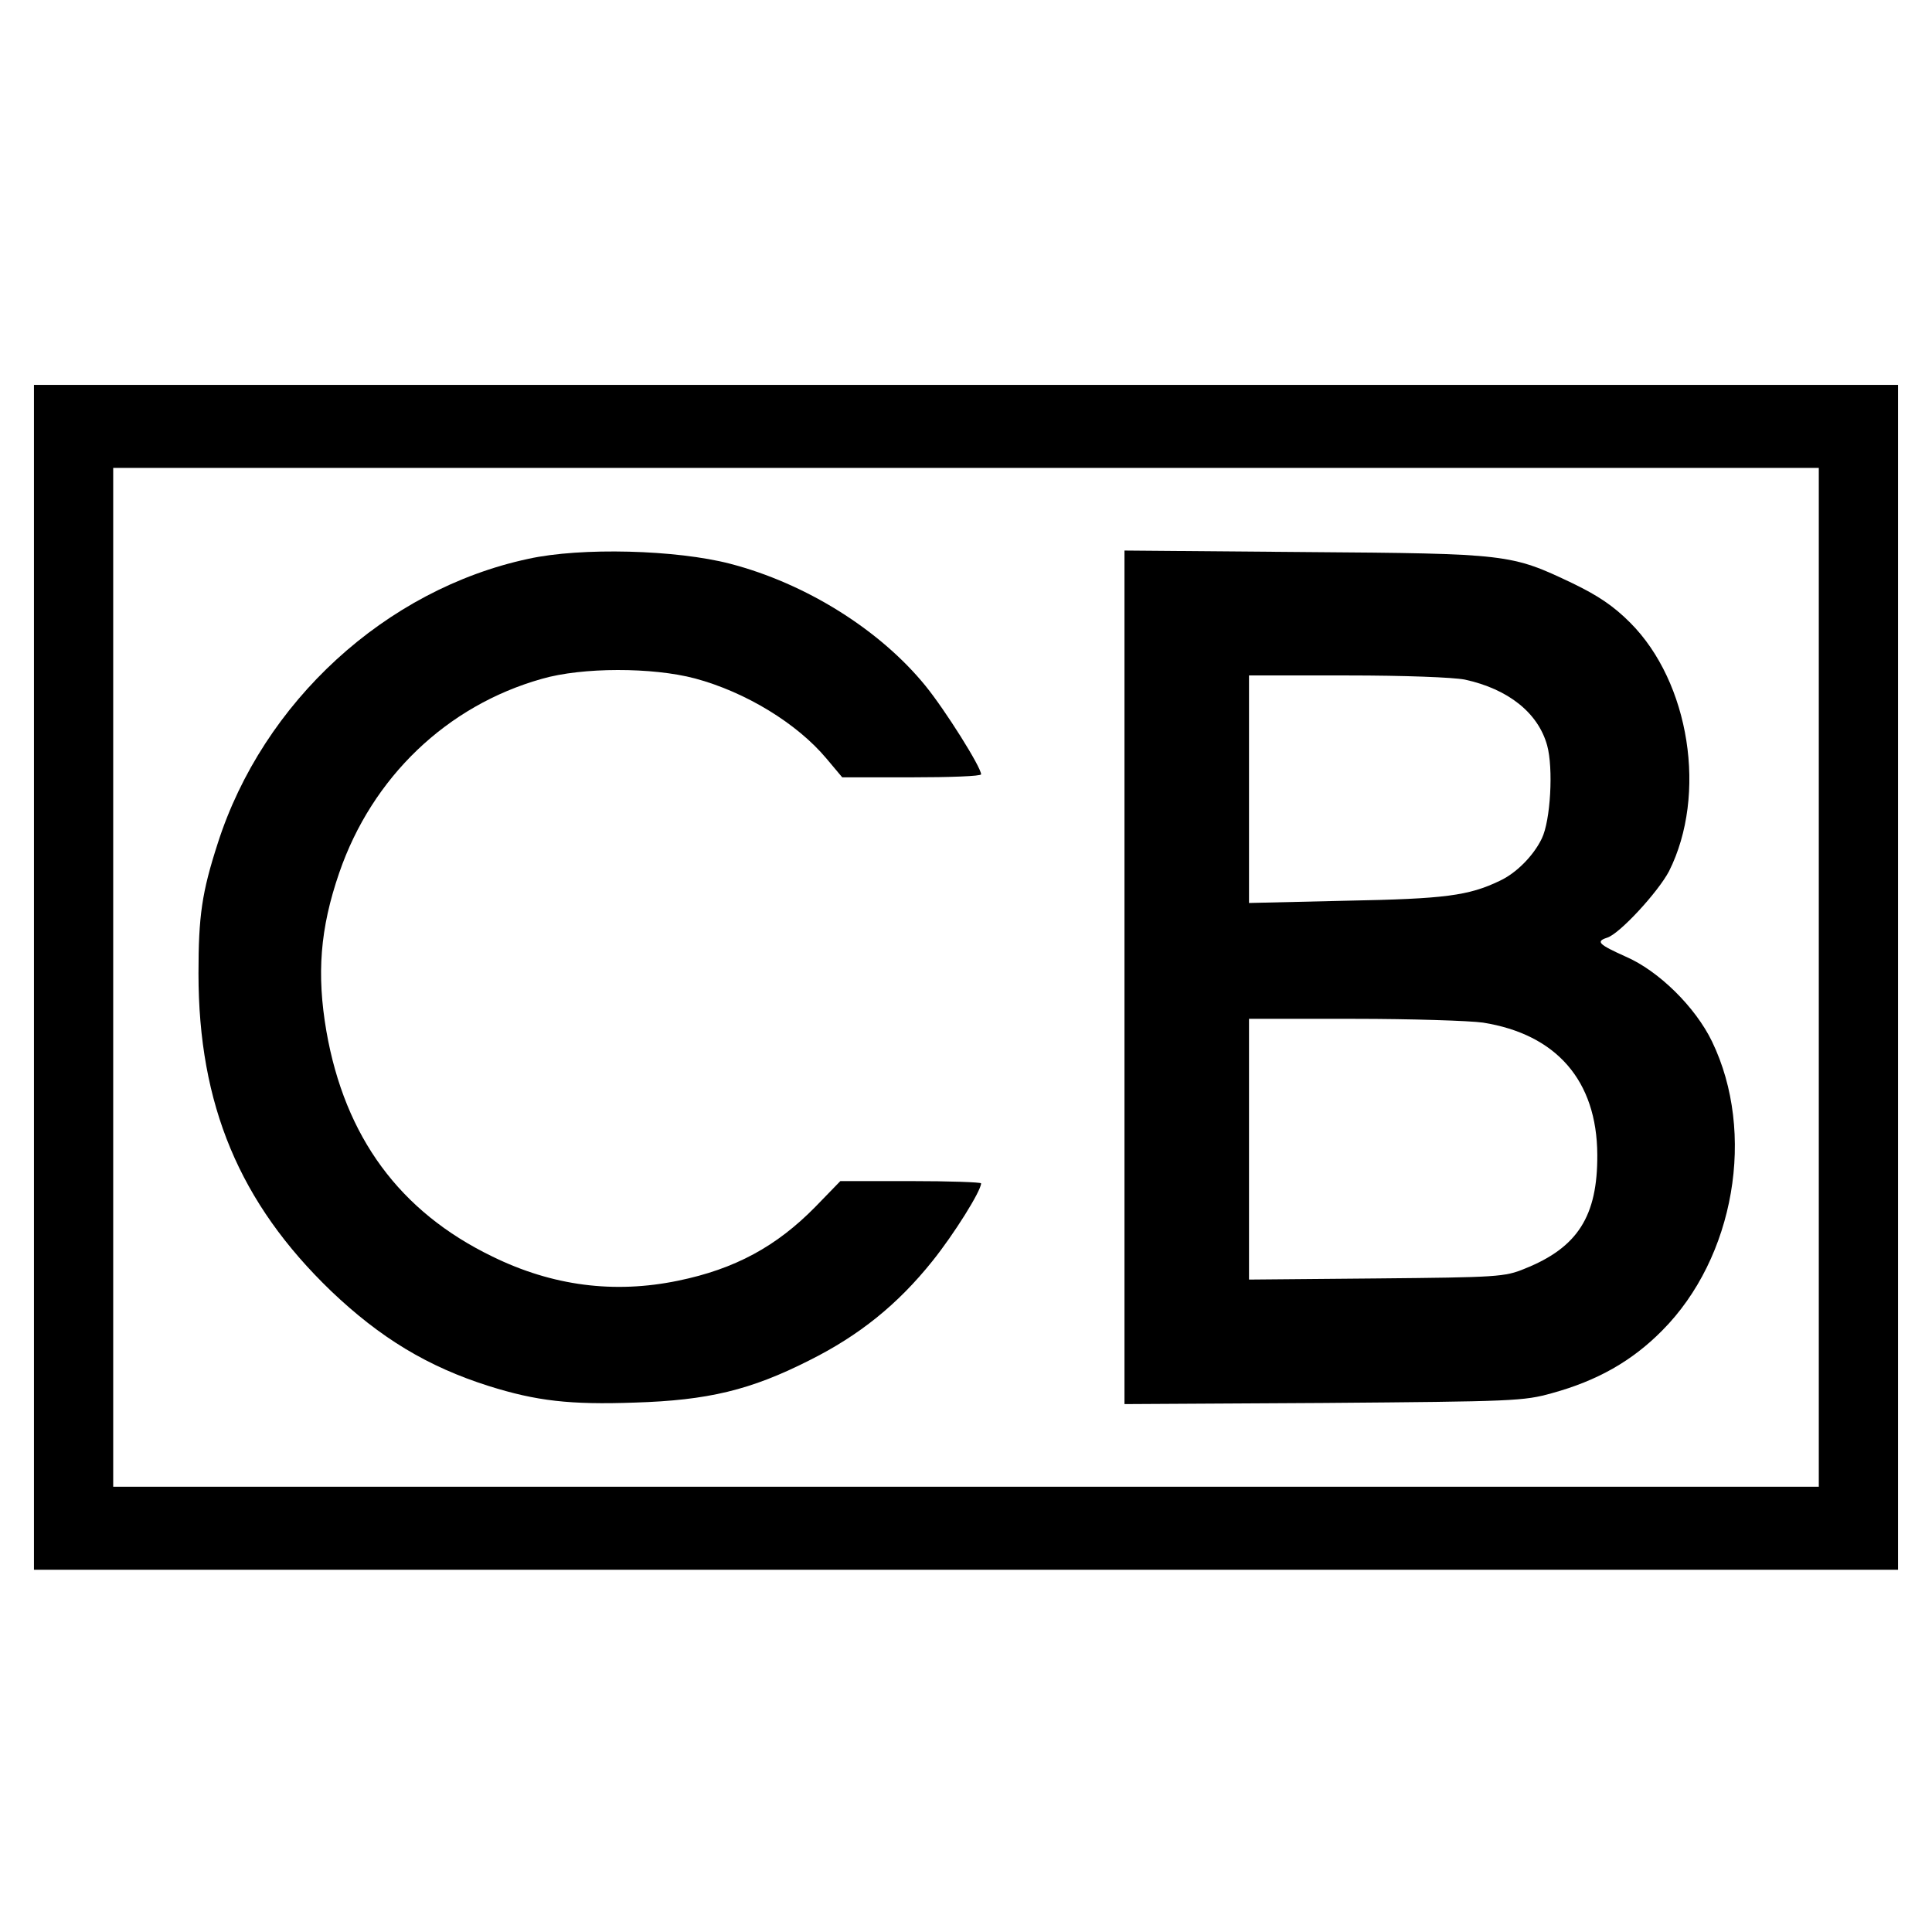 <?xml version="1.0" standalone="no"?>
<!DOCTYPE svg PUBLIC "-//W3C//DTD SVG 20010904//EN"
 "http://www.w3.org/TR/2001/REC-SVG-20010904/DTD/svg10.dtd">
<svg version="1.0" xmlns="http://www.w3.org/2000/svg"
 width="512pt" height="512pt" viewBox="0 0 512 512"
 preserveAspectRatio="xMidYMid meet">
<g transform="translate(0,512) scale(0.1,-0.1)"
fill="#000000" stroke="none">
<path d="M90 2530 l0 -1570 2470 0 2470 0 0 1570 0 1570 -2470 0 -2470 0 0
-1570z m4730 0 l0 -1350 -2260 0 -2260 0 0 1350 0 1350 2260 0 2260 0 0 -1350z"/>
<path d="M1400 3639 c-378 -81 -703 -379 -823 -754 -42 -130 -51 -192 -51
-345 0 -348 109 -608 351 -841 131 -125 257 -201 418 -252 127 -40 216 -50
387 -44 194 6 307 33 463 112 132 66 234 148 326 263 57 71 129 186 129 206 0
3 -84 6 -187 6 l-186 0 -66 -68 c-103 -105 -213 -165 -364 -196 -169 -35 -333
-14 -492 64 -246 119 -391 317 -440 597 -26 151 -17 272 34 420 87 253 285
443 537 514 107 31 293 31 406 1 134 -36 270 -119 348 -212 l42 -50 184 0
c101 0 184 3 184 8 0 19 -95 170 -147 234 -121 149 -318 272 -518 324 -142 37
-395 44 -535 13z"/>
<path d="M2980 2530 l0 -1131 528 3 c504 4 530 5 605 26 120 33 212 85 292
166 192 193 249 524 132 766 -44 91 -141 187 -229 225 -71 32 -80 40 -49 50
33 10 135 121 164 176 102 203 55 501 -103 659 -44 44 -84 71 -152 104 -164
78 -170 79 -710 83 l-478 4 0 -1131z m902 789 c115 -25 194 -88 218 -174 17
-61 9 -200 -14 -247 -22 -46 -68 -92 -111 -112 -83 -40 -146 -48 -407 -53
l-258 -6 0 302 0 301 260 0 c154 0 281 -5 312 -11z m48 -909 c195 -31 302
-154 303 -350 1 -163 -52 -246 -192 -302 -53 -22 -72 -23 -393 -26 l-338 -3 0
345 0 346 278 0 c152 0 306 -5 342 -10z"/>
</g>
</svg>
